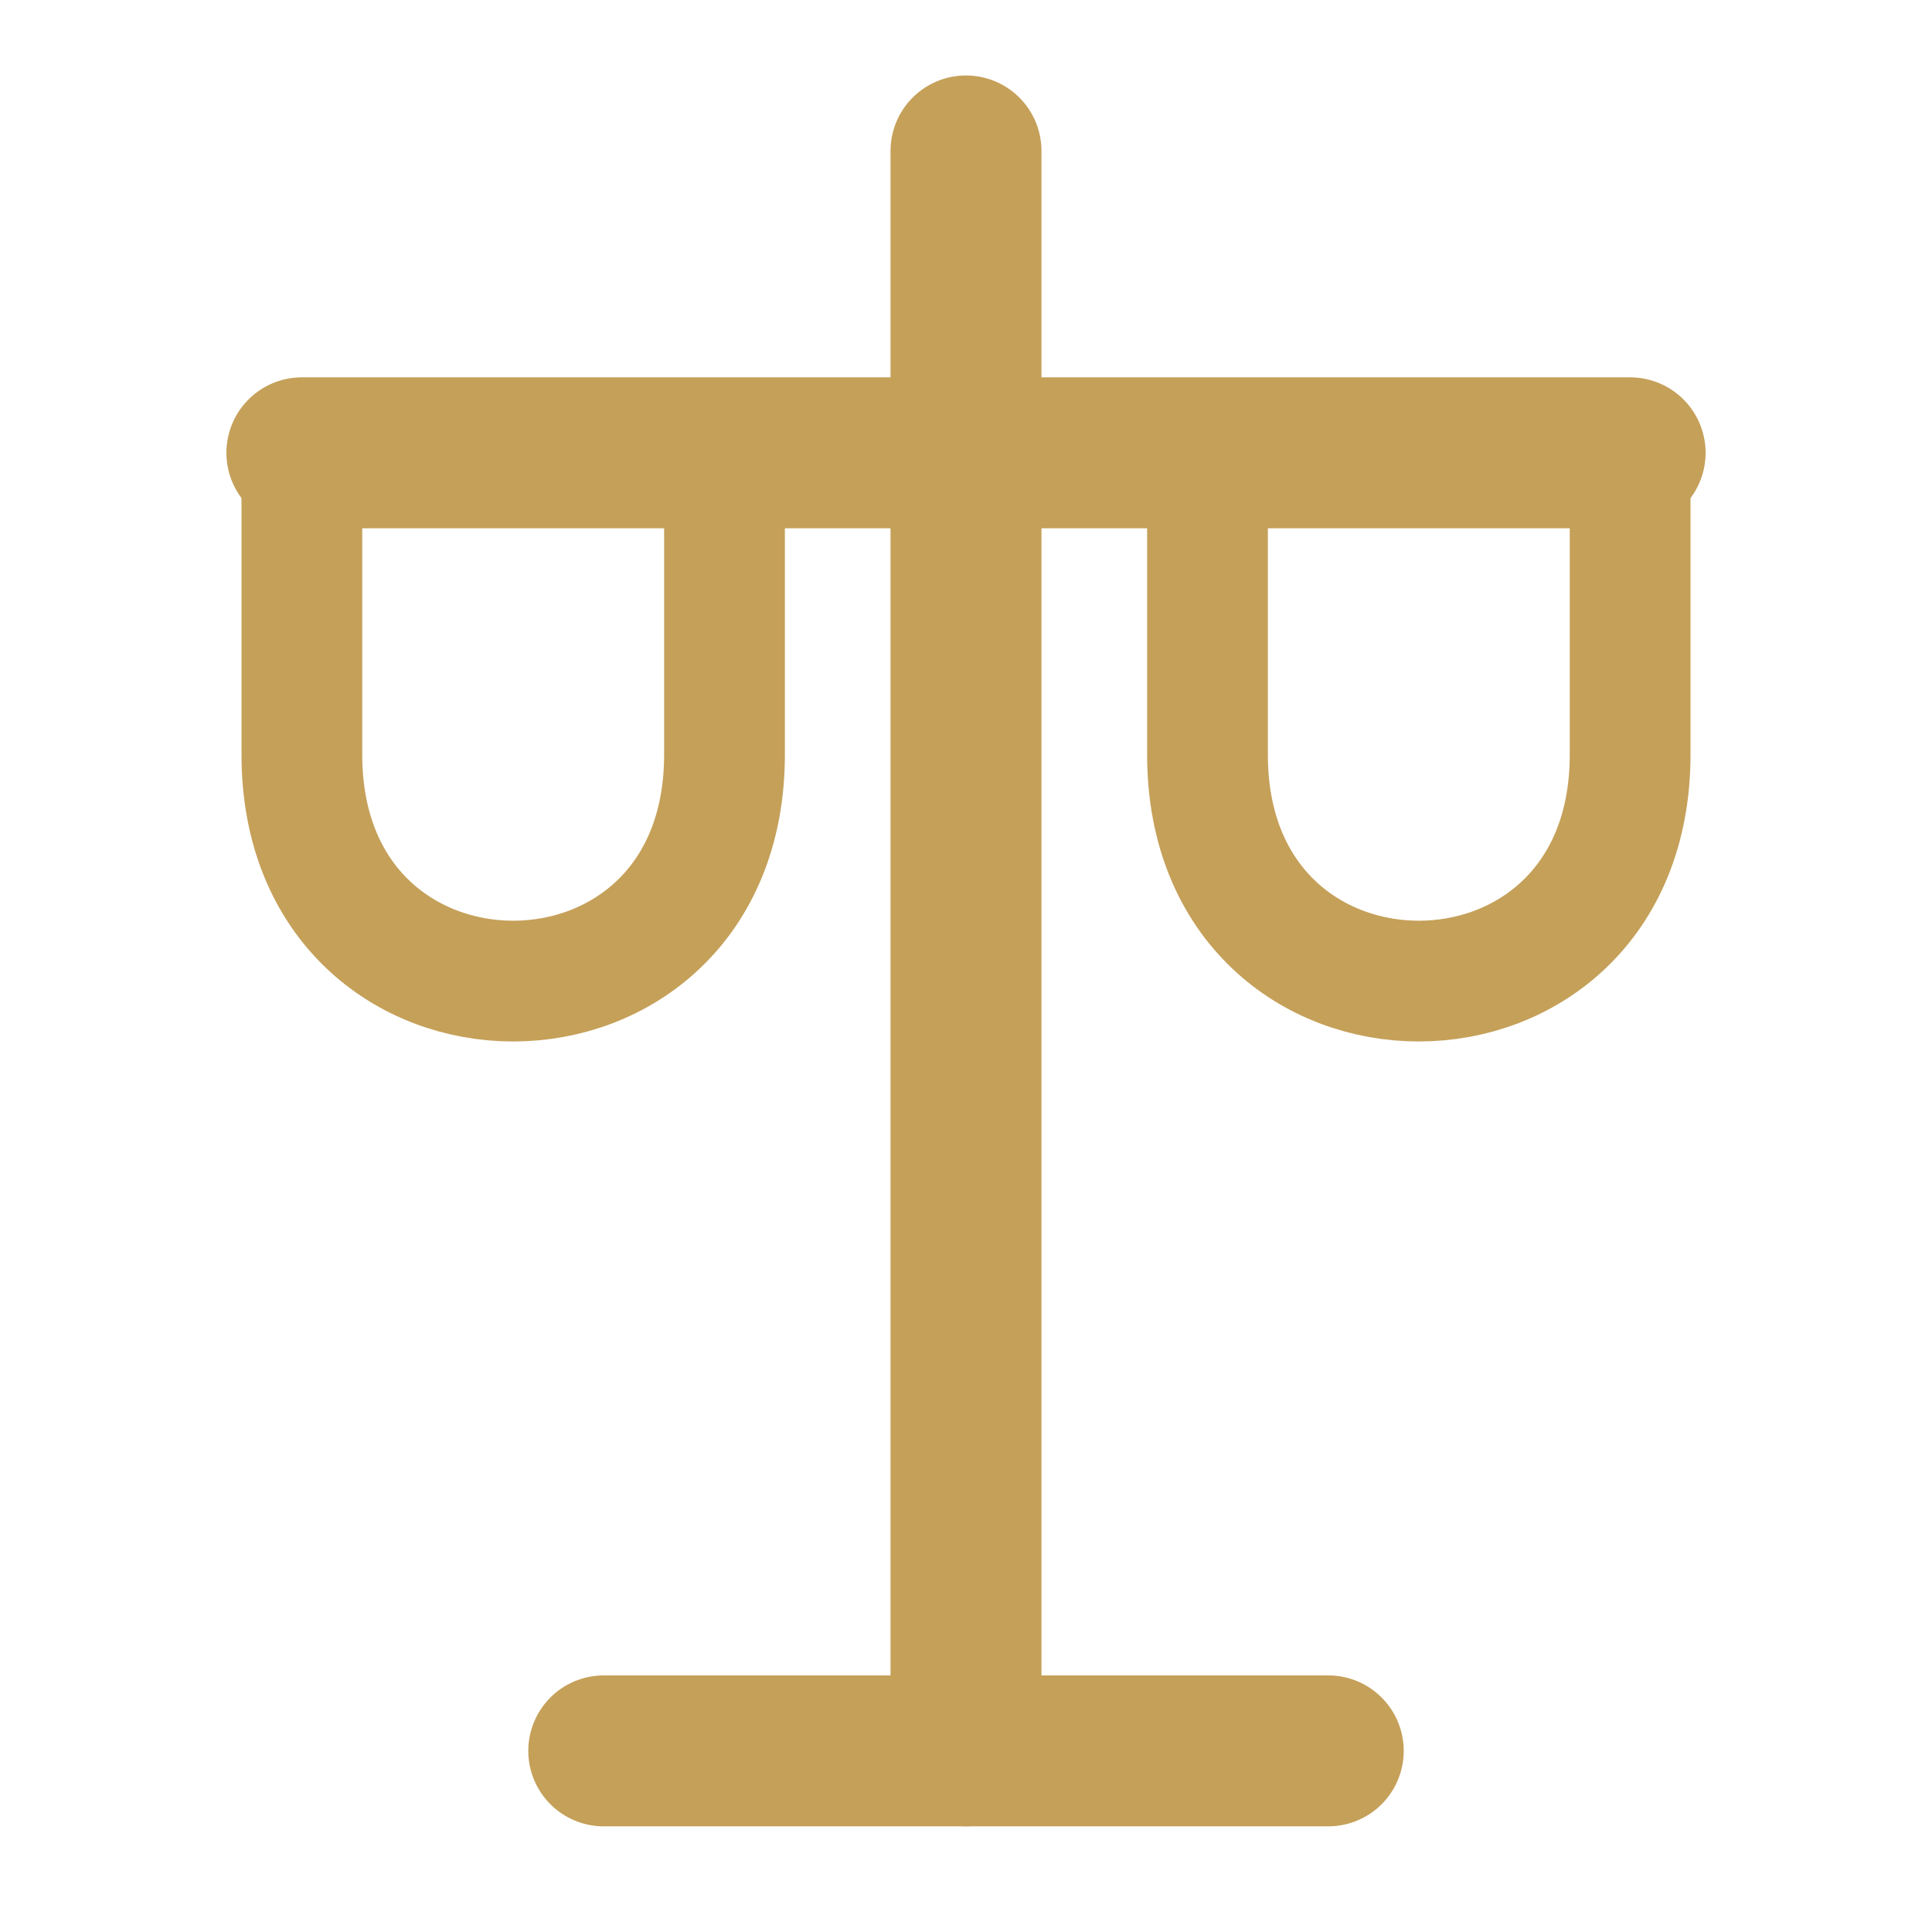 <svg viewBox="0 0 64 64" xmlns="http://www.w3.org/2000/svg">
    <line x1="32" y1="5" x2="32" y2="58" stroke="#C5A059" stroke-width="5" stroke-linecap="round"/>
    <line x1="10" y1="15" x2="54" y2="15" stroke="#C5A059" stroke-width="5" stroke-linecap="round"/>
    <path d="M10 15 L10 25 C10 35 24 35 24 25 L24 15" fill="none" stroke="#C5A059" stroke-width="4"/>
    <path d="M40 15 L40 25 C40 35 54 35 54 25 L54 15" fill="none" stroke="#C5A059" stroke-width="4"/>
    <line x1="20" y1="58" x2="44" y2="58" stroke="#C5A059" stroke-width="5" stroke-linecap="round"/>
</svg>
